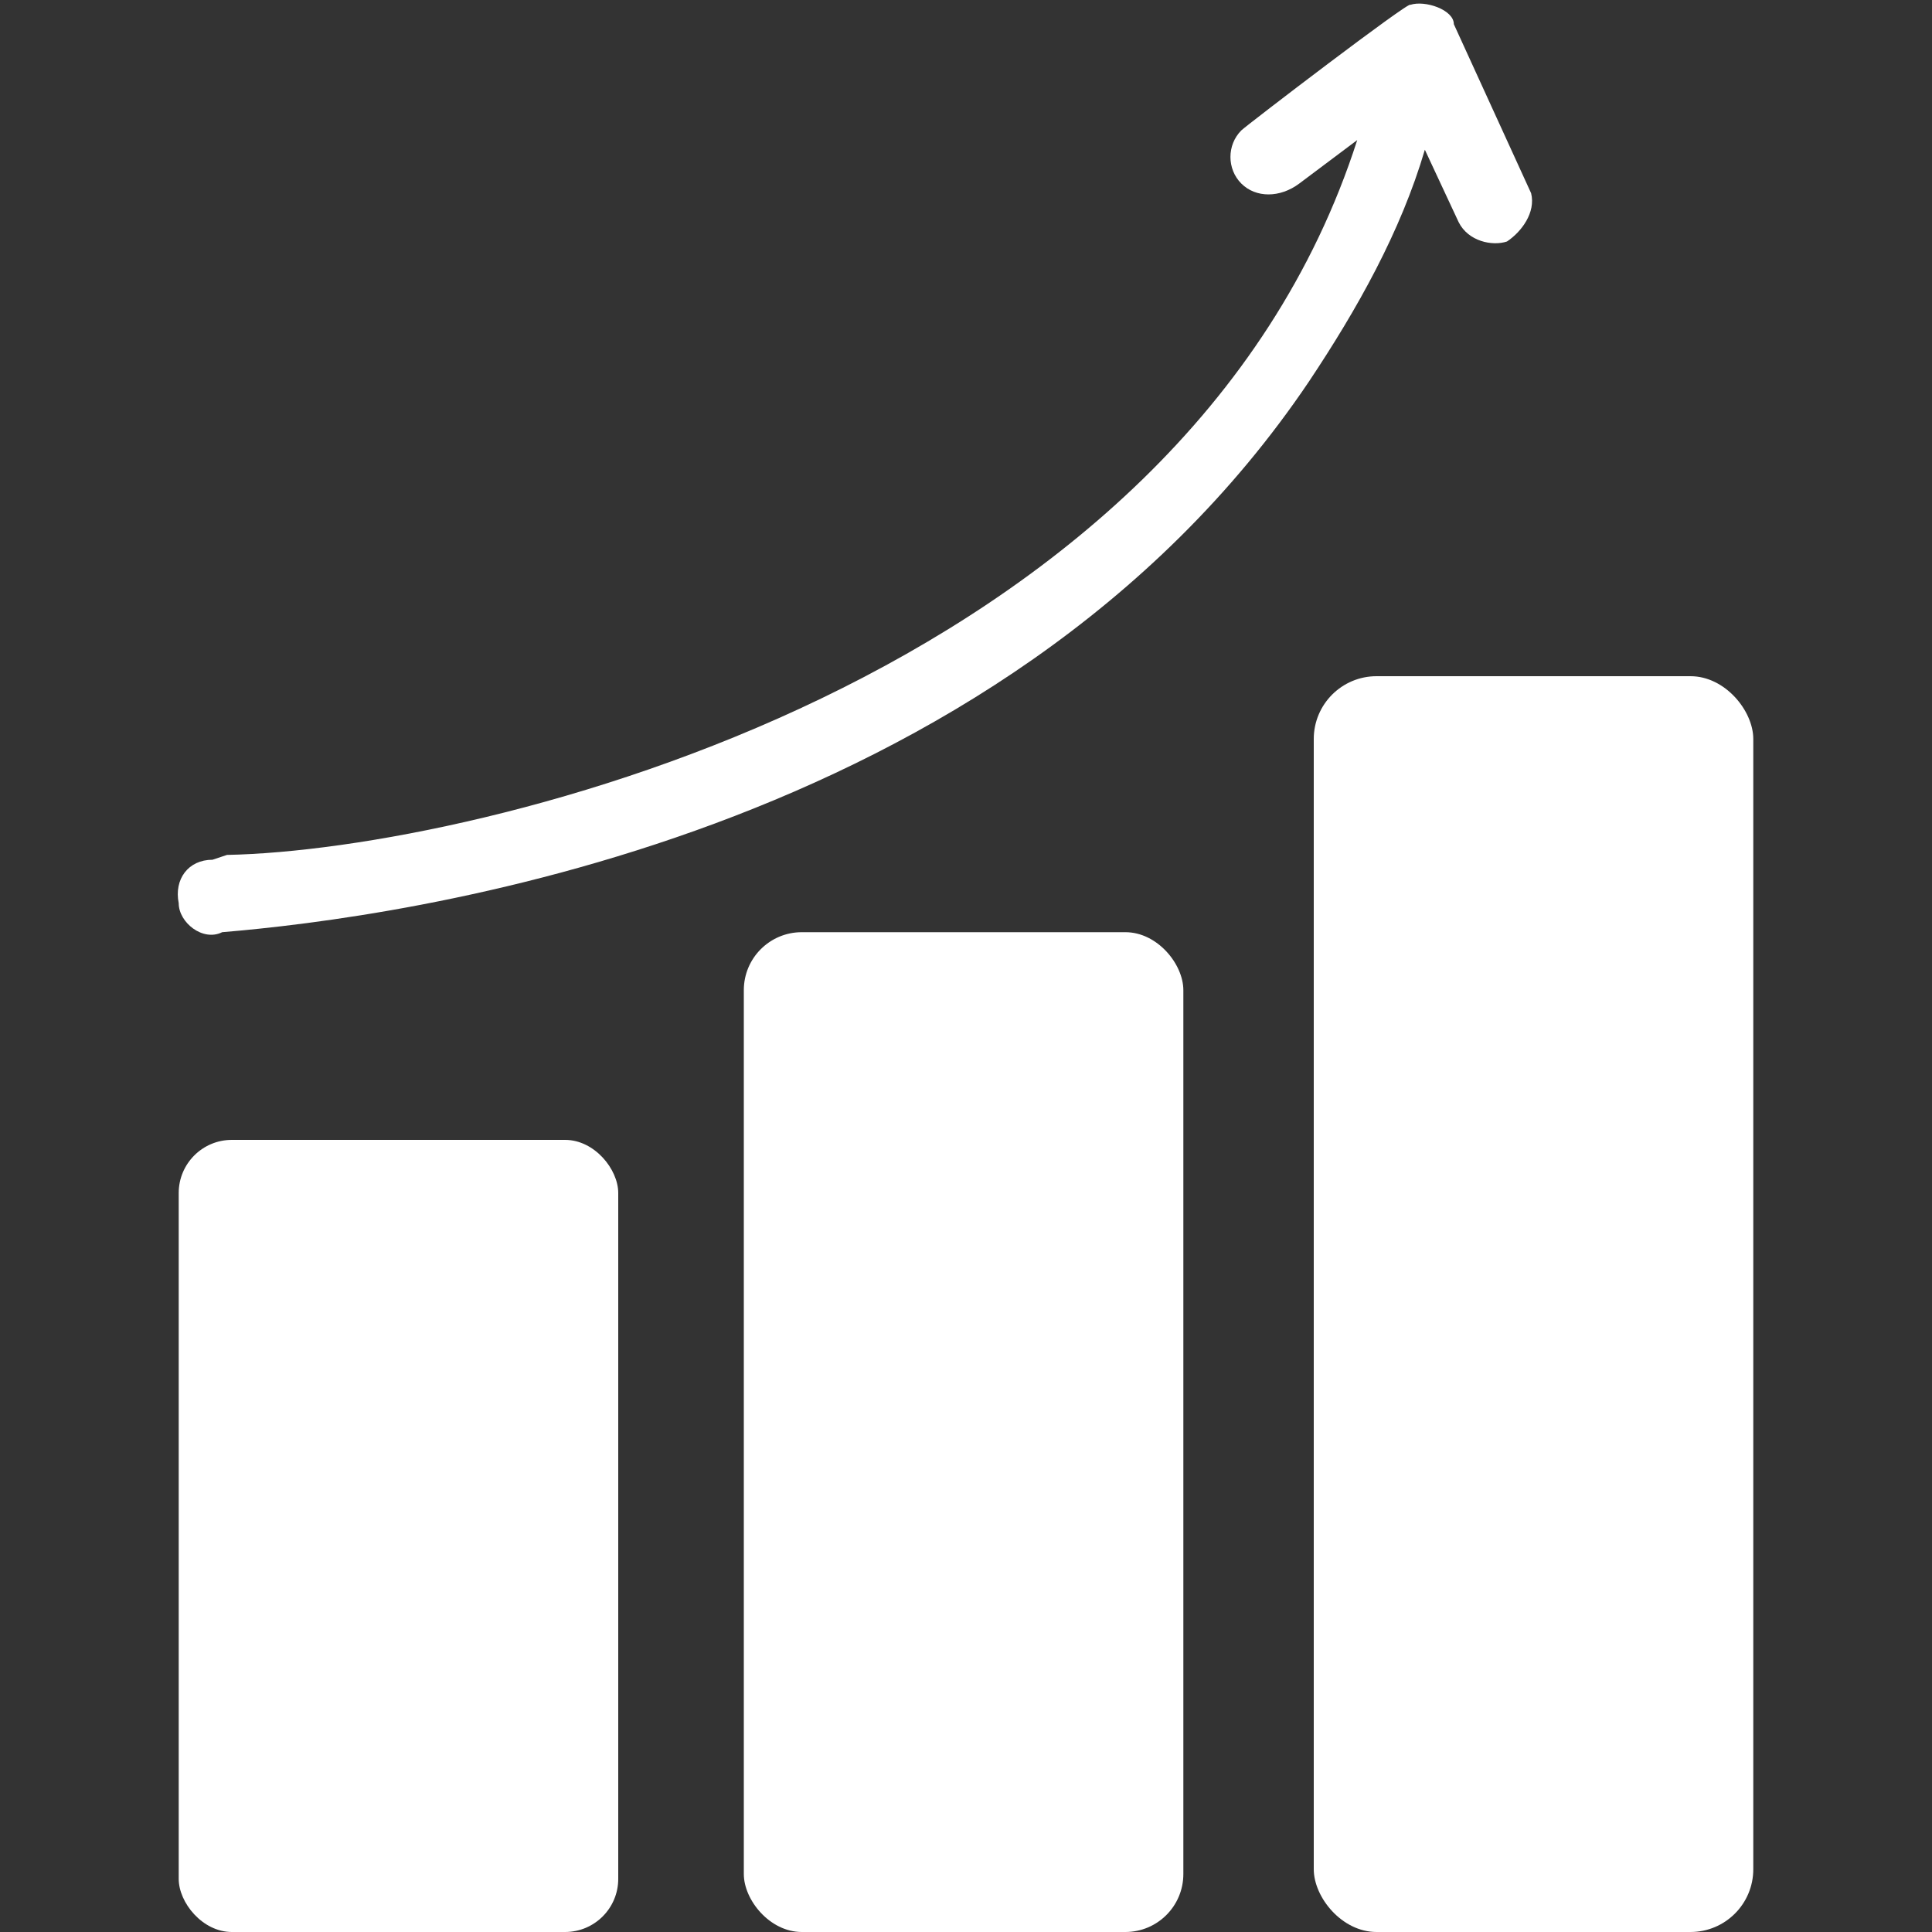 <?xml version="1.0" encoding="UTF-8"?>
<svg xmlns="http://www.w3.org/2000/svg" id="Ebene_2" width="40" height="40" version="1.1" viewBox="0 0 40 40">
  <rect x="0" y="0" width="40" height="40" fill="#333333" stroke="none"/>
  <defs>
    <style>
      .st0 {
        fill: #fff;
      }
    </style>
  </defs>
  <path class="st0" d="M4.4,17.8c-.5,0-.8.4-.7.9,0,.4.5.8.9.6,3.6-.3,16.1-1.9,22.5-11.4,1-1.5,1.9-3.1,2.4-4.8l.7,1.5c.2.4.7.5,1,.4.3-.2.6-.6.5-1l-1.6-3.5c0-.3-.6-.5-.9-.4,0-.1-3.4,2.5-3.5,2.6-.3.3-.3.8,0,1.1.3.3.8.3,1.2,0l1.2-.9c-3.6,11.2-18.2,14.7-23.4,14.8,0,0,0,0,0,0Z"></path>
  <g>
    <rect class="st0" x="3.7" y="23.6" width="9.1" height="16.4" rx="1.1" ry="1.1"></rect>
    <rect class="st0" x="15.4" y="19.3" width="9.1" height="20.7" rx="1.2" ry="1.2"></rect>
    <rect class="st0" x="27.2" y="14" width="9.1" height="26" rx="1.3" ry="1.3"></rect>
  </g>
</svg>
